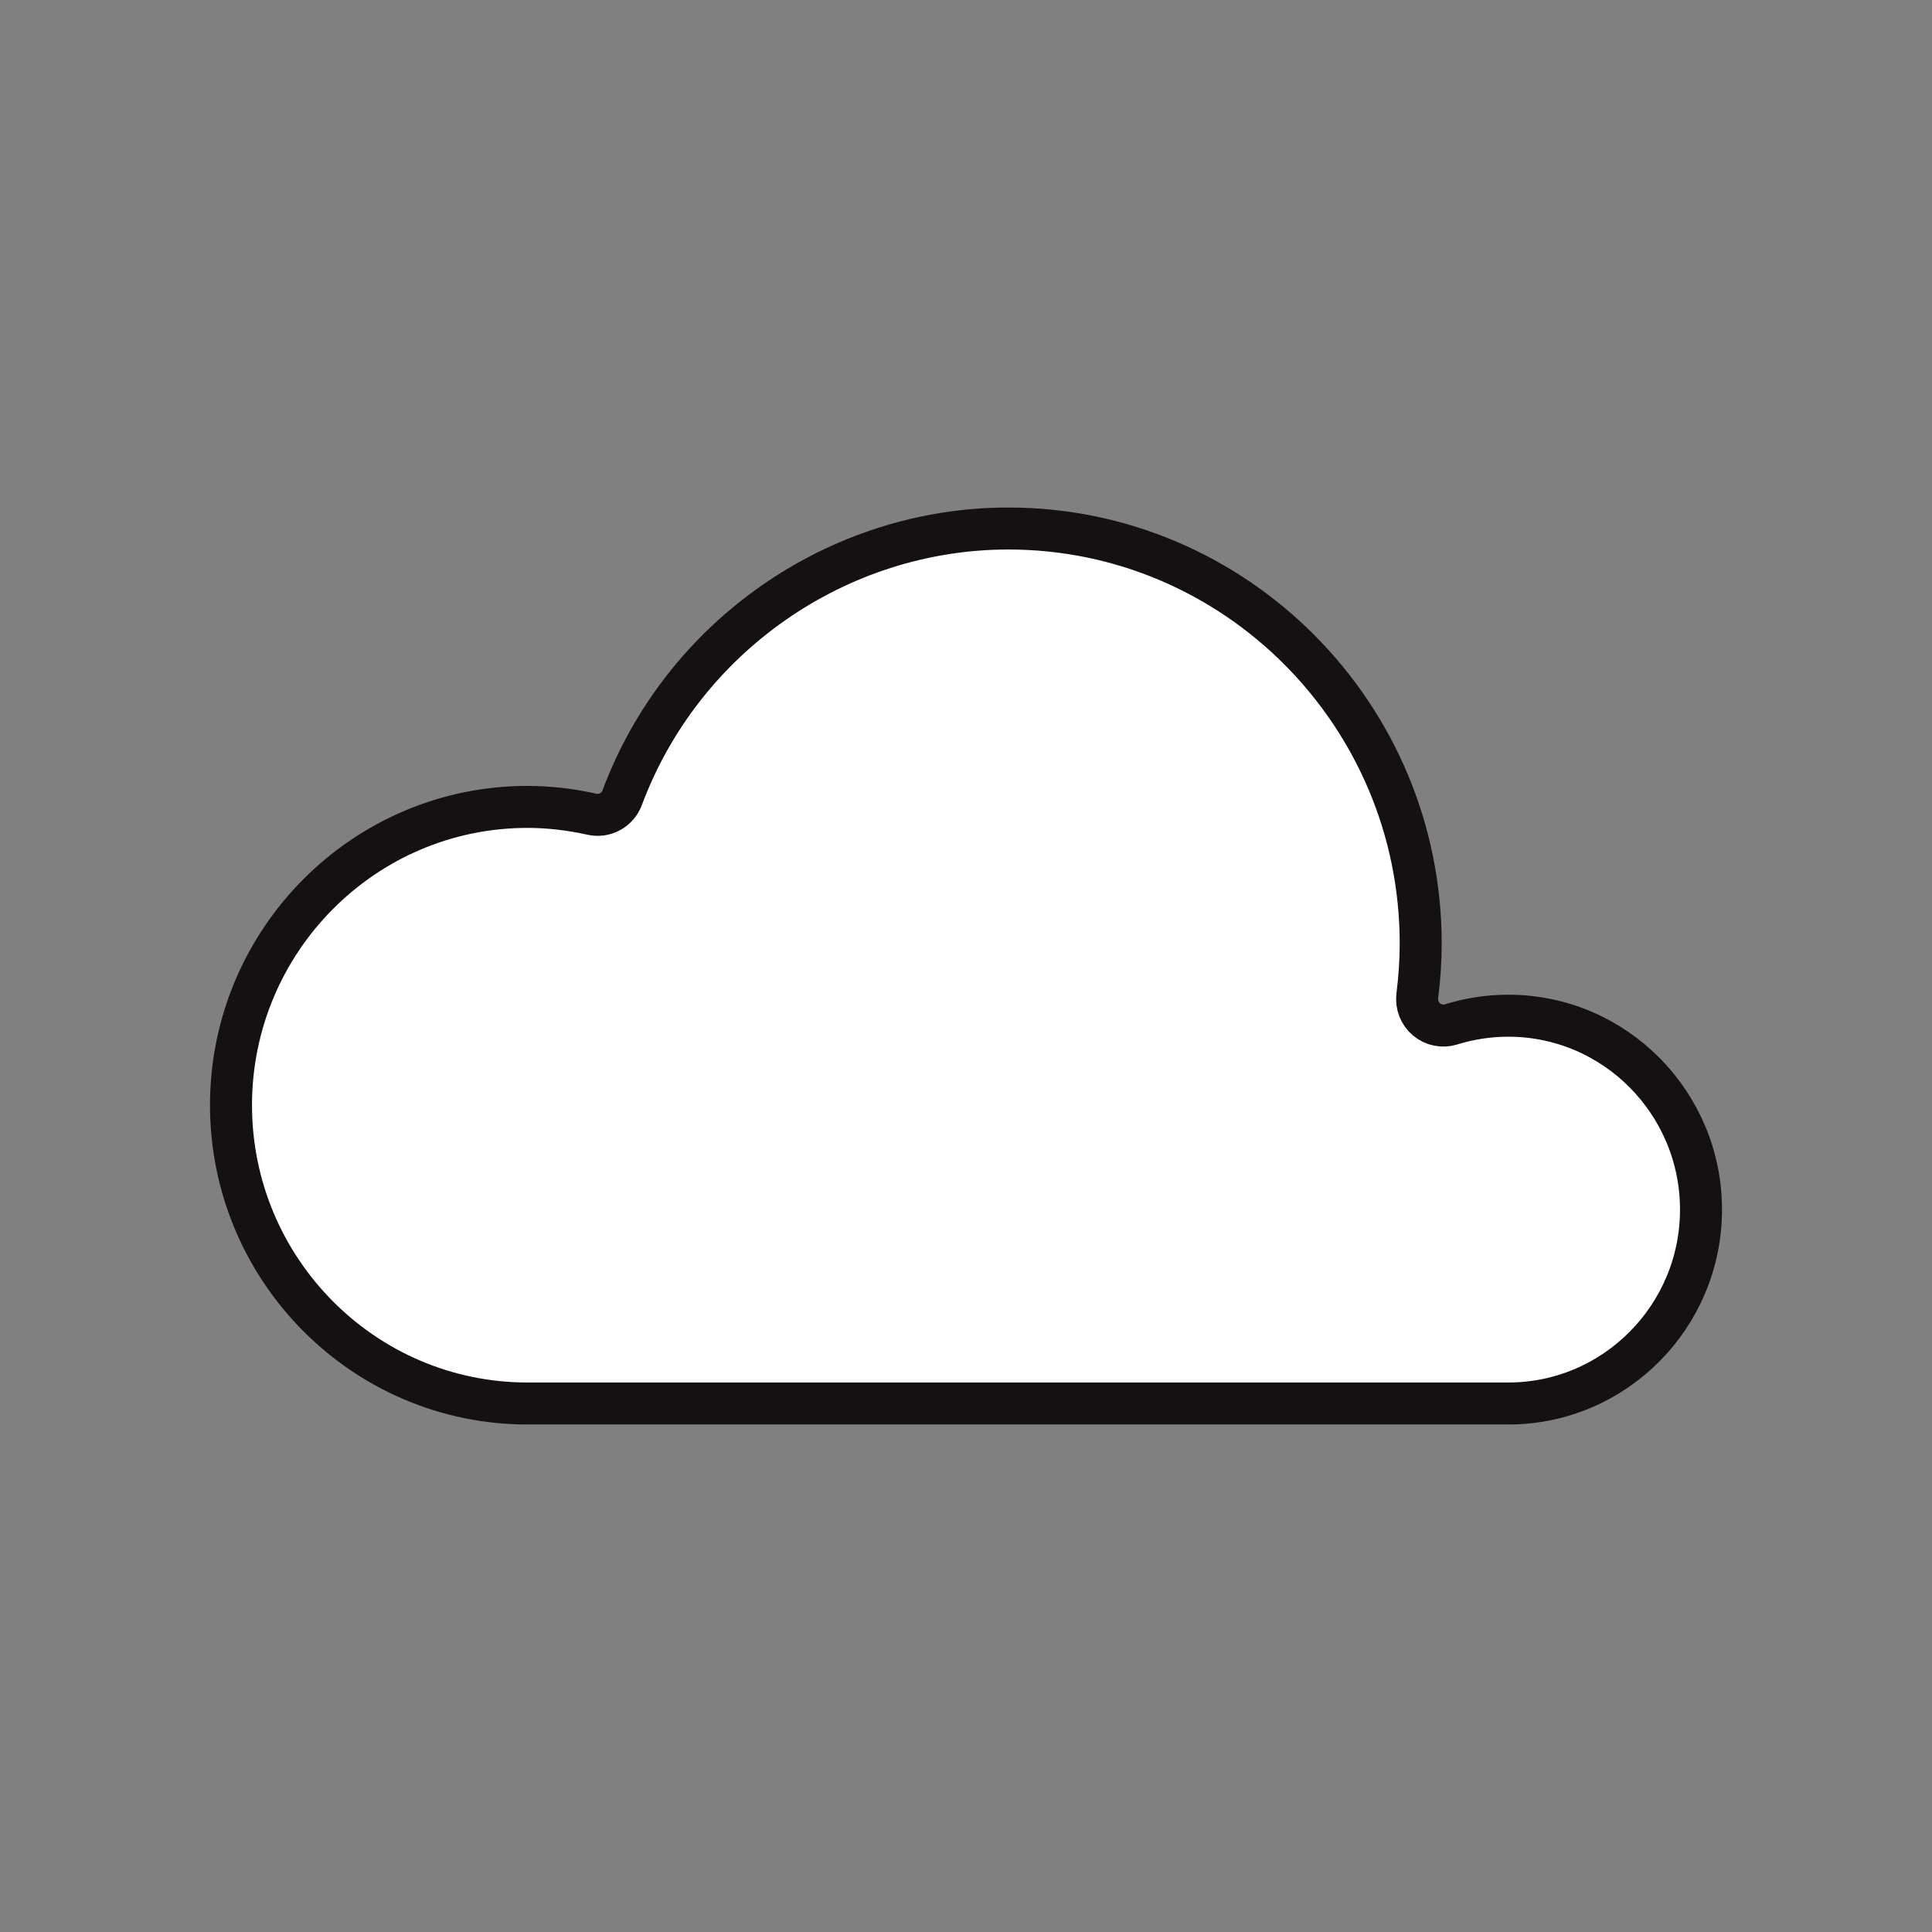 <?xml version="1.0" encoding="UTF-8"?>
<svg width="92px" height="92px" viewBox="0 0 92 92" version="1.1" xmlns="http://www.w3.org/2000/svg" xmlns:xlink="http://www.w3.org/1999/xlink">
    <rect x="0" y="0" width="92" height="92" fill="#808080" stroke="none"/>
    <!-- Generator: Sketch 64 (93537) - https://sketch.com -->
    <title>icon_147_92</title>
    <desc>Created with Sketch.</desc>
    <g id="icon_147_92" stroke="none" stroke-width="1" fill="none" fill-rule="evenodd">
        <path d="M71.825,66.833 L25.115,66.833 C17.332,66.833 11,60.461 11,52.628 C11,44.796 17.332,38.424 25.115,38.424 C26.12,38.424 27.153,38.541 28.187,38.772 C28.794,38.91 29.409,38.573 29.628,37.986 C32.487,30.318 39.877,25.167 48.015,25.167 C58.843,25.167 67.652,34.032 67.652,44.927 C67.652,45.727 67.597,46.567 67.491,47.422 C67.438,47.847 67.603,48.268 67.928,48.543 C68.254,48.818 68.696,48.907 69.101,48.781 C69.98,48.507 70.896,48.367 71.825,48.367 C76.883,48.367 81,52.509 81,57.6 C81,62.692 76.883,66.833 71.825,66.833" id="Fill-1" stroke="#151112" stroke-width="2" fill="#FFFFFF"></path>
    </g>
</svg>